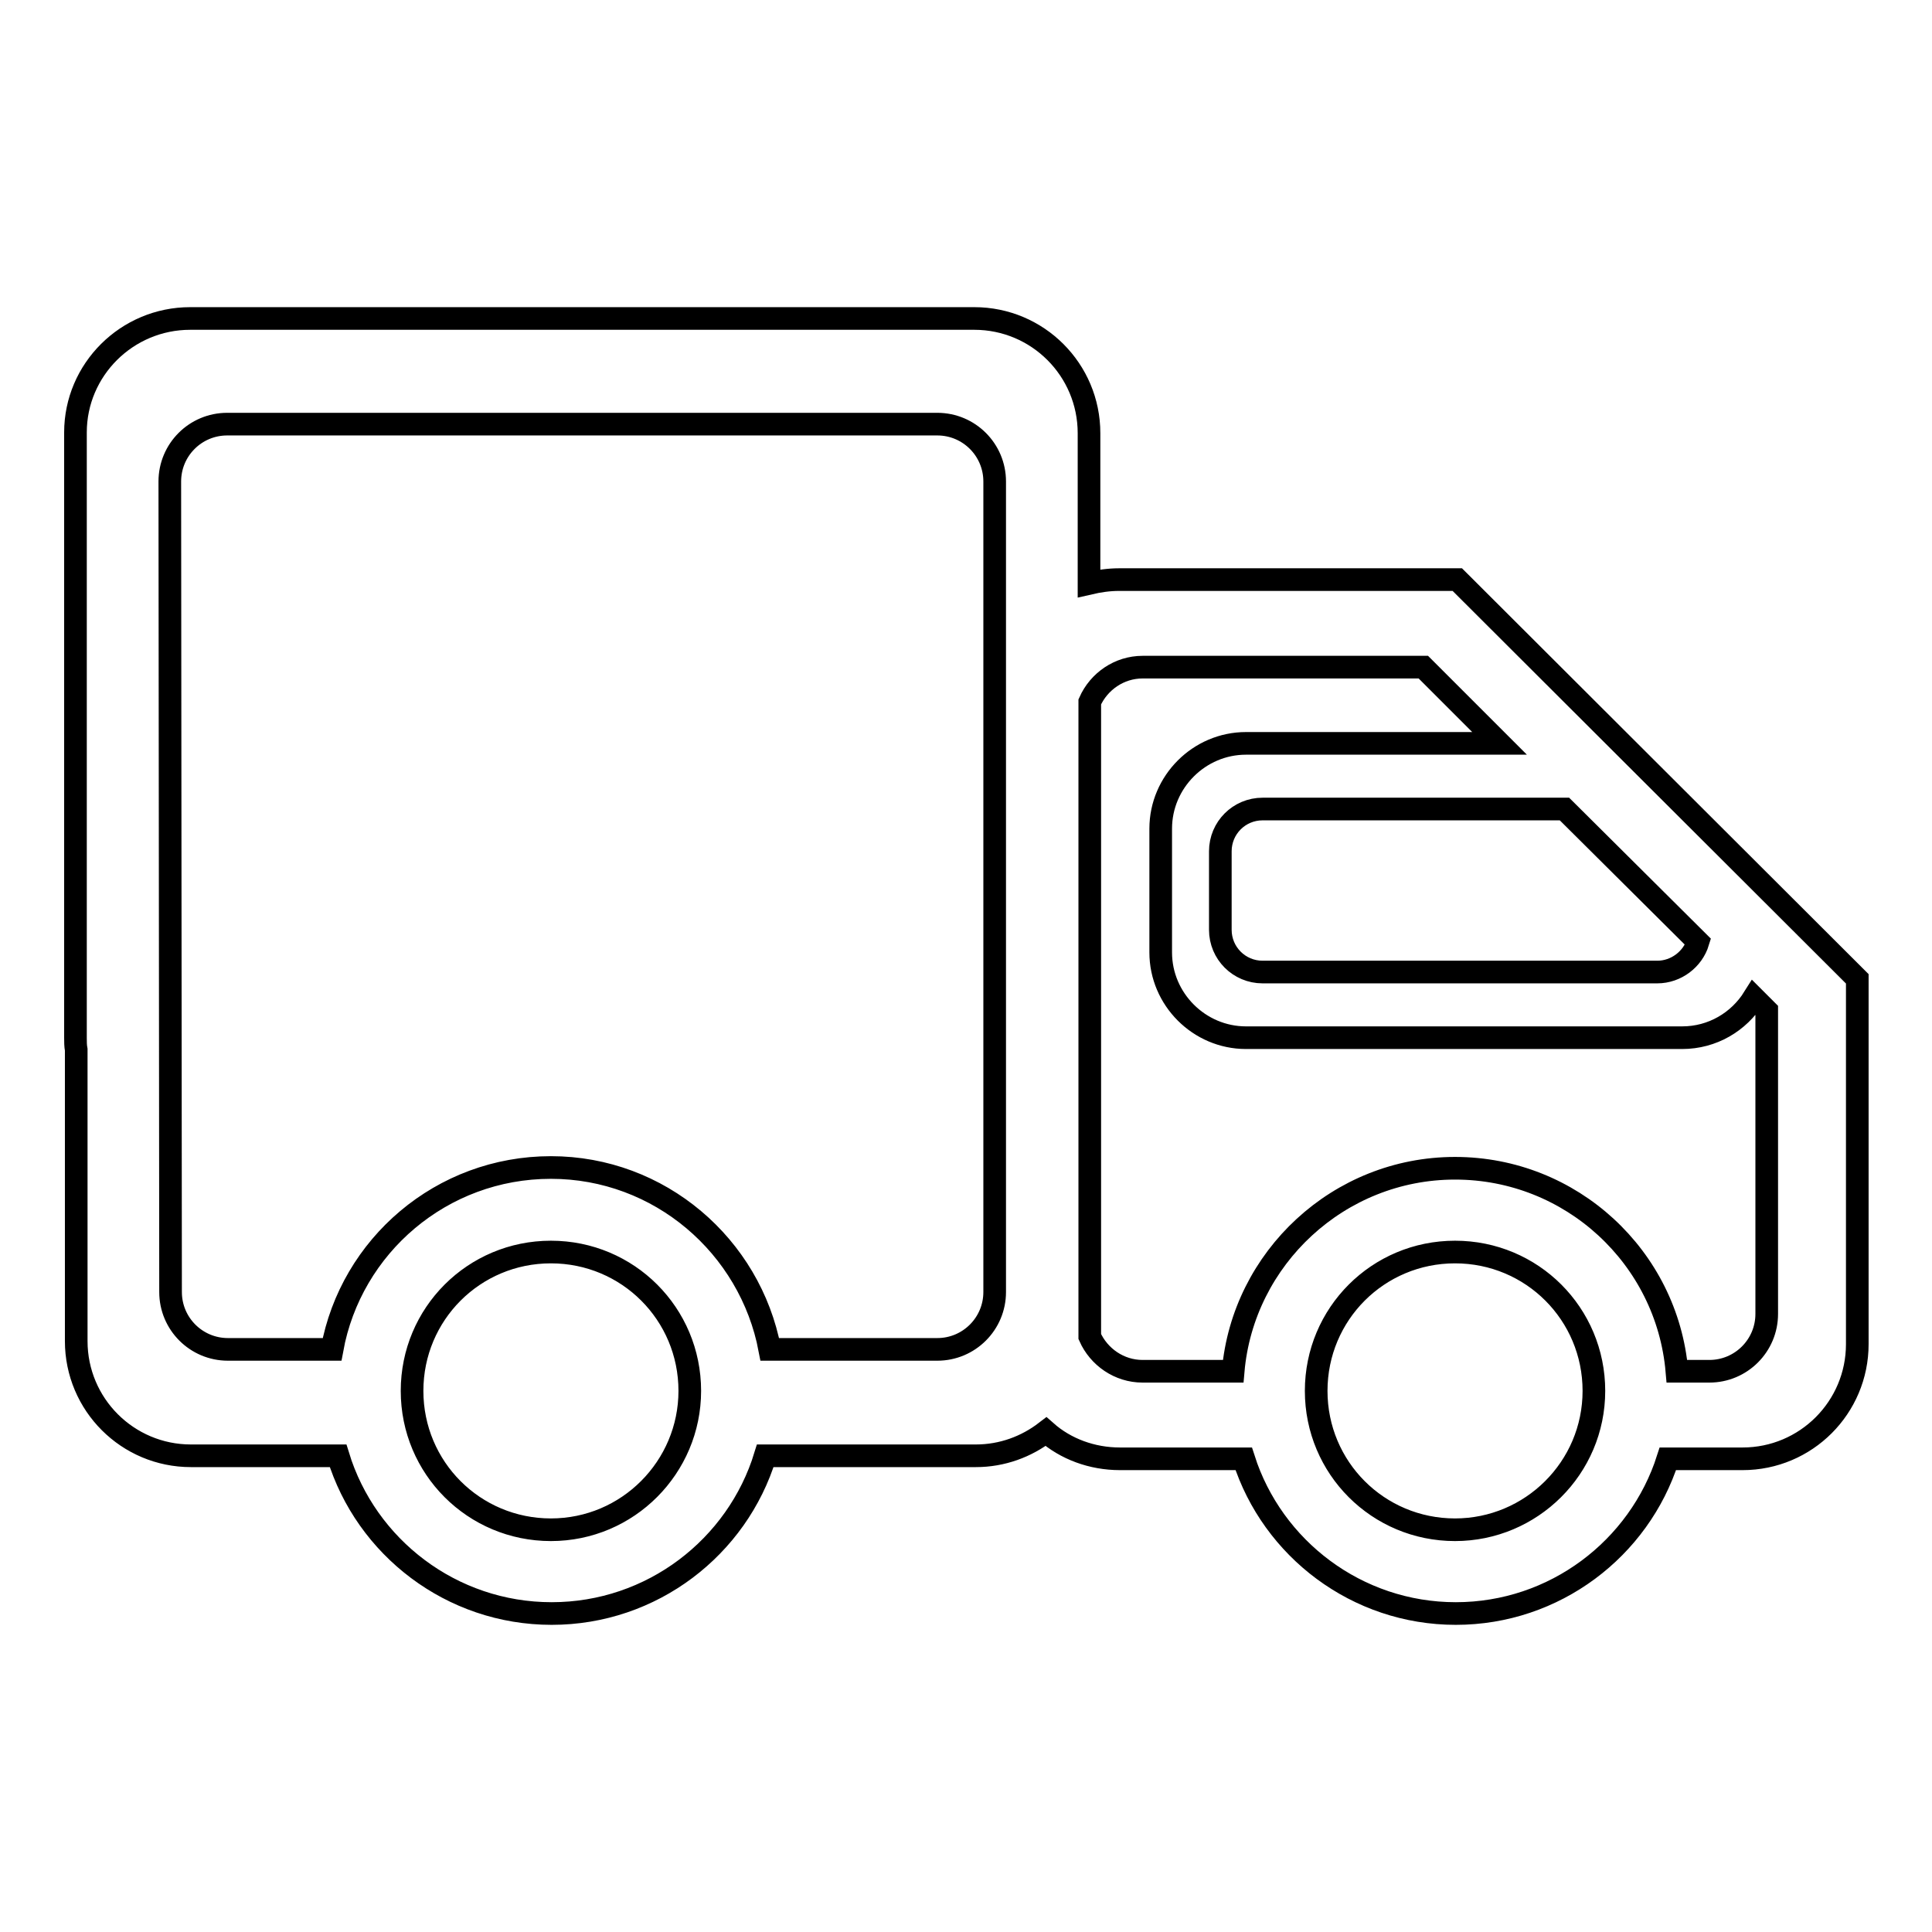 <?xml version="1.0" encoding="utf-8"?>
<!-- Svg Vector Icons : http://www.onlinewebfonts.com/icon -->
<!DOCTYPE svg PUBLIC "-//W3C//DTD SVG 1.1//EN" "http://www.w3.org/Graphics/SVG/1.1/DTD/svg11.dtd">
<svg version="1.1" xmlns="http://www.w3.org/2000/svg" xmlns:xlink="http://www.w3.org/1999/xlink" x="0px" y="0px" viewBox="0 0 256 256" enable-background="new 0 0 256 256" xml:space="preserve">
<g><g><path stroke-width="3" fill-opacity="0" stroke="#000000"  d="M193.1,76.8h-44.8c-1.4,0-2.7,0.2-4,0.5V57.4c0-8.4-6.8-15.2-15.2-15.2h-14.2c-0.2,0-0.5,0-0.7,0h-89C16.8,42.2,10,49,10,57.3v80.2c0,0.5,0,1.1,0.1,1.6v38.6c0,8.4,6.8,15.2,15.2,15.2h19.5c3.7,12.1,15,20.9,28.3,20.9c13.3,0,24.6-8.8,28.3-20.9h27.9c3.5,0,6.7-1.2,9.3-3.2c2.6,2.3,6.1,3.6,9.8,3.6h16.4c3.8,11.9,15,20.5,28.1,20.5s24.3-8.6,28.1-20.5h9.9c8.4,0,15.2-6.8,15.2-15.2v-48.4L193.1,76.8z M73,202.7c-10.2,0-18.4-8.2-18.4-18.4s8.2-18.4,18.4-18.4c10.2,0,18.4,8.2,18.4,18.4C91.4,194.4,83.2,202.7,73,202.7z M131.8,171.2L131.8,171.2c0,4.2-3.4,7.6-7.6,7.6H102c-2.6-13.7-14.6-24.1-29-24.1c-14.5,0-26.5,10.4-29,24.1H30.2c-4.2,0-7.6-3.4-7.6-7.6L22.5,63.8c0-4.2,3.4-7.6,7.6-7.6l94.1,0c4.2,0,7.6,3.4,7.6,7.6V171.2z M225,124.8c-0.7,2.3-2.9,4-5.4,4h-52.3c-3.1,0-5.6-2.5-5.6-5.6v-10.4c0-3.1,2.5-5.6,5.6-5.6h40L225,124.8z M192.8,202.7c-10.2,0-18.4-8.2-18.4-18.4s8.2-18.4,18.4-18.4s18.4,8.2,18.4,18.4S202.9,202.7,192.8,202.7z M234.1,174.1c0,4.2-3.4,7.6-7.6,7.6h-4.3c-1.3-15.1-14-26.9-29.4-26.9s-28.1,11.9-29.4,26.9h-12c-3.1,0-5.8-1.9-7-4.6V93c1.2-2.7,3.9-4.6,7-4.6h37.2l10.1,10.1h-33.6c-6.2,0-11.3,5.1-11.3,11.3v16.4c0,6.2,5.1,11.3,11.3,11.3h57.8c4,0,7.5-2.1,9.5-5.3l1.7,1.7L234.1,174.1L234.1,174.1z"/></g></g>
</svg>